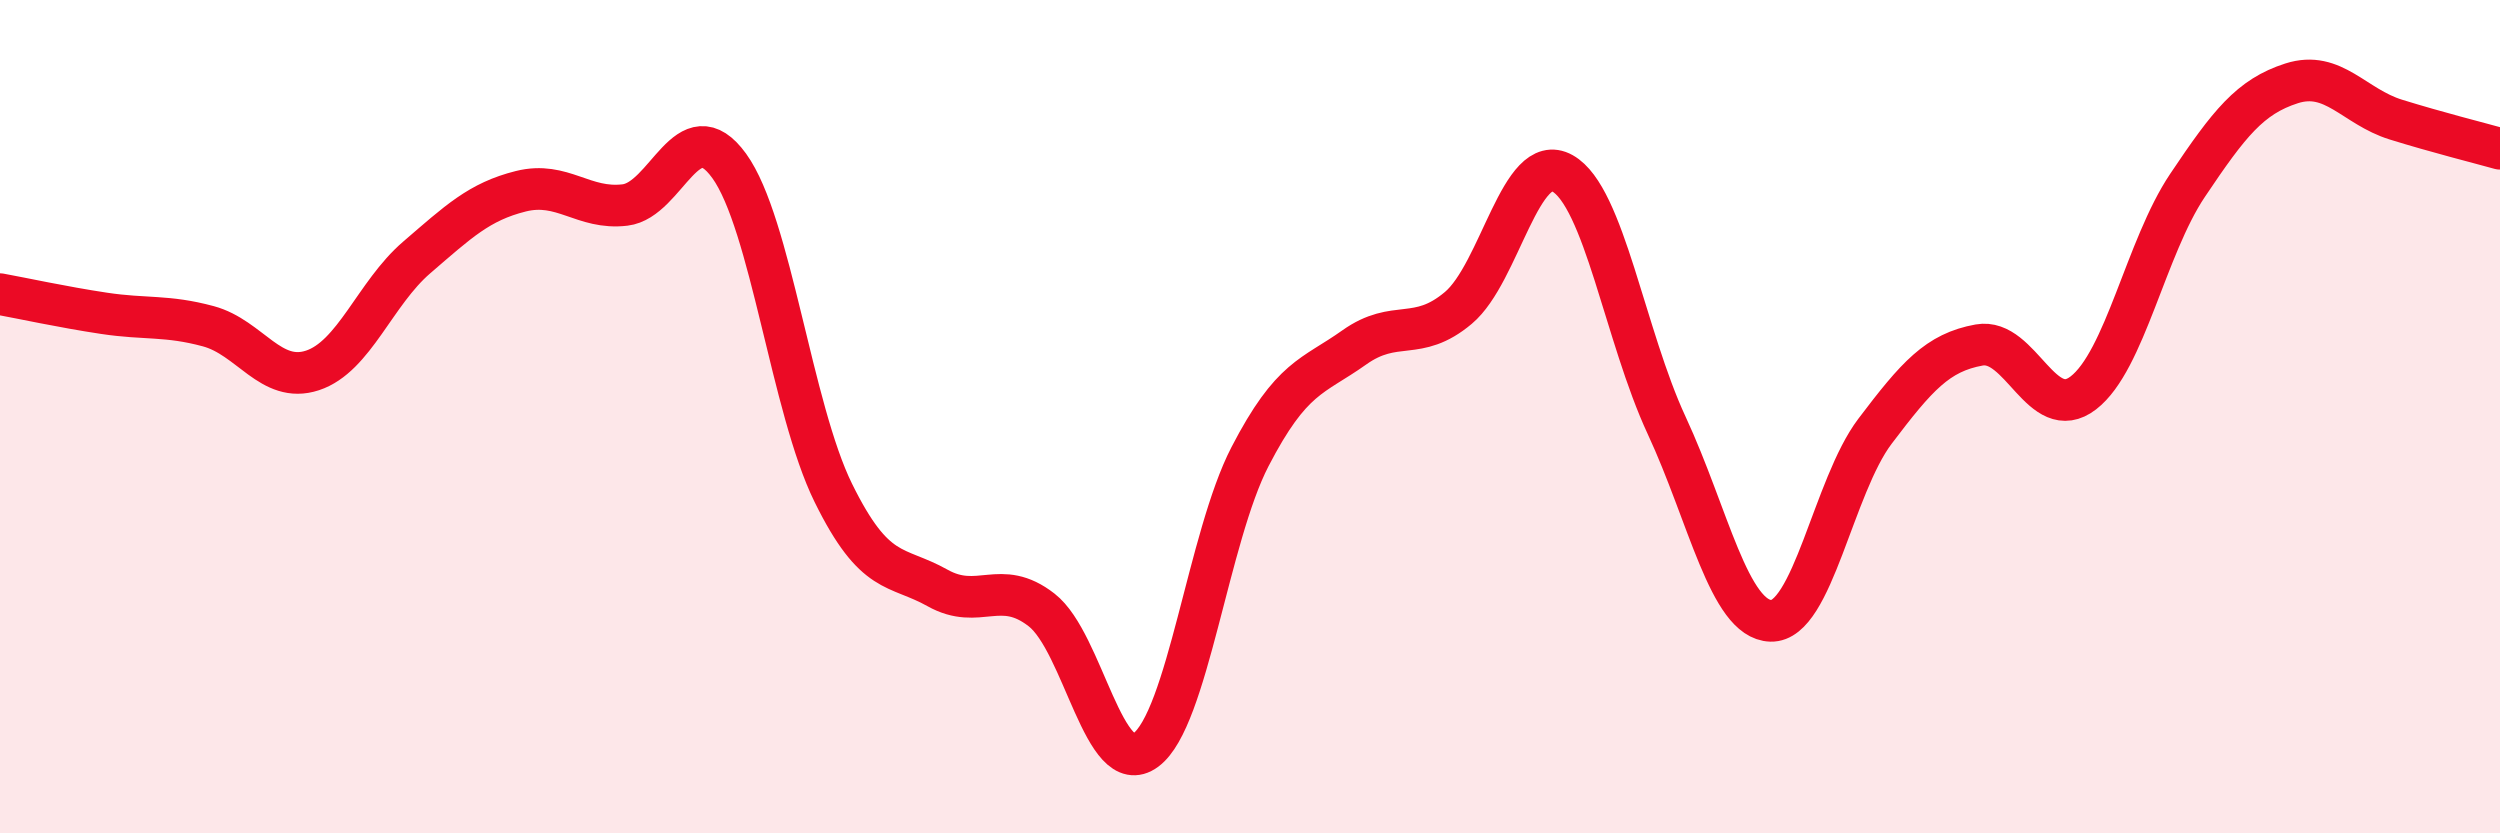 
    <svg width="60" height="20" viewBox="0 0 60 20" xmlns="http://www.w3.org/2000/svg">
      <path
        d="M 0,7.06 C 0.5,7.15 1.5,7.37 2.5,7.52 C 3.5,7.67 4,7.56 5,7.83 C 6,8.1 6.5,9.22 7.5,8.89 C 8.5,8.56 9,7.04 10,6.18 C 11,5.32 11.5,4.84 12.5,4.59 C 13.5,4.34 14,5.04 15,4.92 C 16,4.8 16.5,2.6 17.5,3.98 C 18.5,5.36 19,9.8 20,11.83 C 21,13.86 21.5,13.55 22.5,14.11 C 23.5,14.67 24,13.86 25,14.64 C 26,15.42 26.5,18.74 27.5,18 C 28.5,17.26 29,12.89 30,10.96 C 31,9.03 31.5,9.05 32.5,8.34 C 33.5,7.63 34,8.23 35,7.39 C 36,6.55 36.5,3.6 37.5,4.16 C 38.5,4.72 39,8.06 40,10.21 C 41,12.36 41.5,14.87 42.5,14.9 C 43.5,14.93 44,11.67 45,10.35 C 46,9.03 46.5,8.46 47.5,8.28 C 48.5,8.1 49,10.2 50,9.43 C 51,8.66 51.5,5.94 52.5,4.45 C 53.5,2.96 54,2.32 55,2 C 56,1.68 56.5,2.56 57.5,2.87 C 58.5,3.18 59.5,3.43 60,3.57L60 20L0 20Z"
        fill="#EB0A25"
        opacity="0.1"
        stroke-linecap="round"
        stroke-linejoin="round"
      />
      <path
        d="M 0,7.06 C 0.5,7.15 1.5,7.37 2.5,7.52 C 3.5,7.67 4,7.56 5,7.83 C 6,8.1 6.5,9.22 7.5,8.89 C 8.5,8.56 9,7.04 10,6.18 C 11,5.32 11.5,4.84 12.5,4.59 C 13.5,4.34 14,5.04 15,4.92 C 16,4.8 16.5,2.6 17.5,3.98 C 18.5,5.36 19,9.8 20,11.83 C 21,13.86 21.5,13.55 22.5,14.11 C 23.5,14.67 24,13.86 25,14.64 C 26,15.42 26.5,18.74 27.5,18 C 28.5,17.26 29,12.89 30,10.96 C 31,9.03 31.5,9.05 32.5,8.34 C 33.5,7.63 34,8.23 35,7.39 C 36,6.55 36.5,3.6 37.5,4.16 C 38.5,4.72 39,8.06 40,10.21 C 41,12.36 41.5,14.87 42.5,14.9 C 43.5,14.93 44,11.67 45,10.35 C 46,9.03 46.5,8.46 47.5,8.28 C 48.5,8.1 49,10.2 50,9.43 C 51,8.66 51.5,5.94 52.5,4.45 C 53.5,2.96 54,2.32 55,2 C 56,1.68 56.5,2.56 57.5,2.87 C 58.5,3.18 59.5,3.43 60,3.57"
        stroke="#EB0A25"
        stroke-width="1"
        fill="none"
        stroke-linecap="round"
        stroke-linejoin="round"
      />
    </svg>
  
